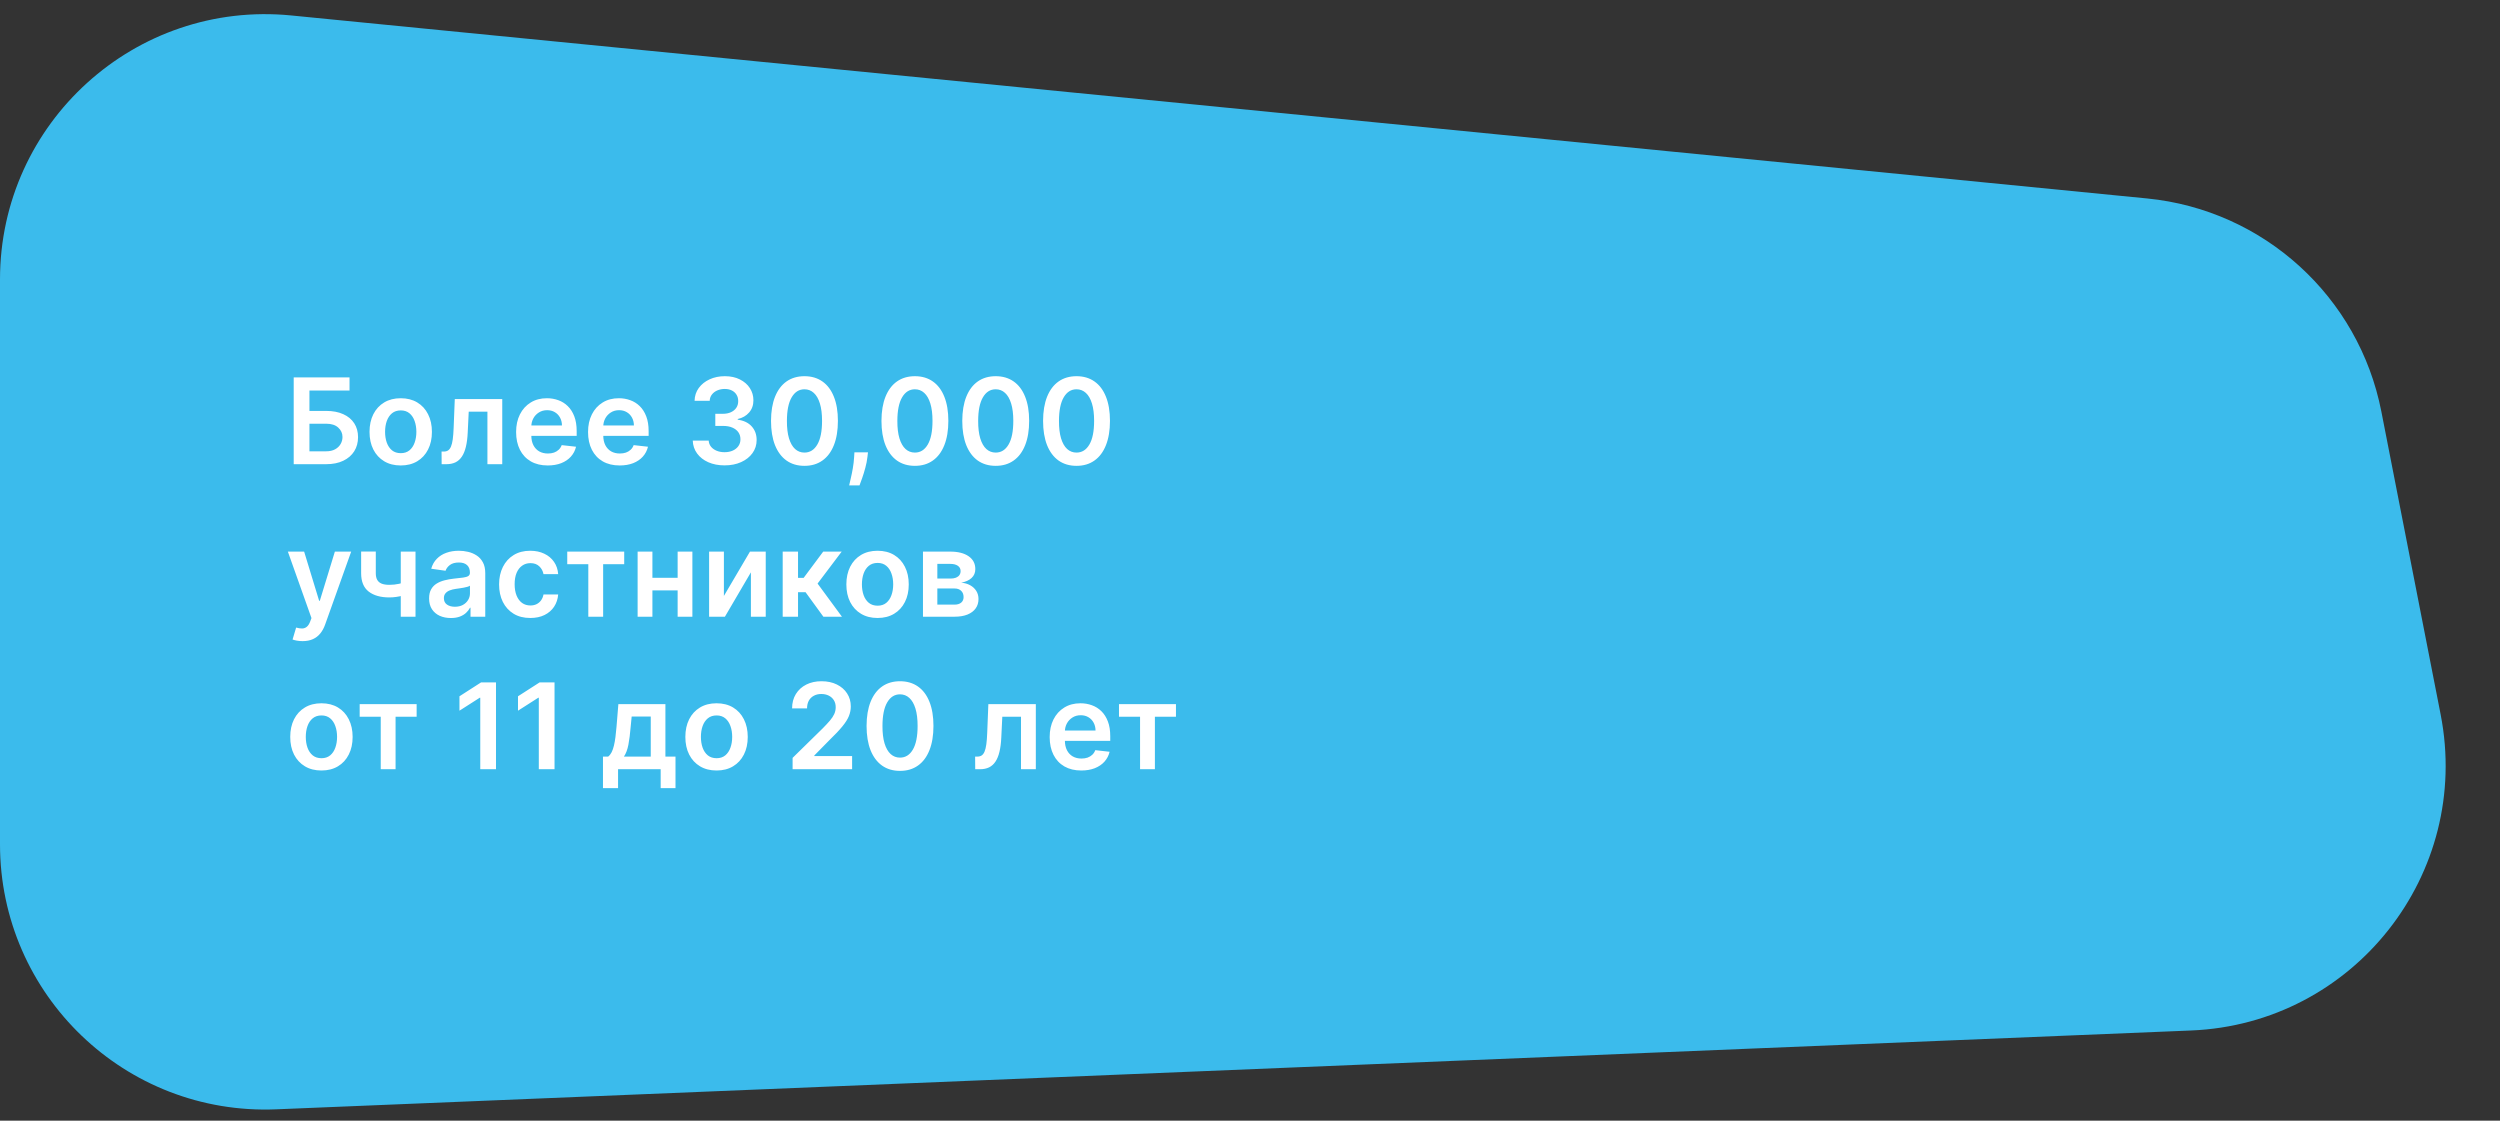 <?xml version="1.0" encoding="UTF-8"?> <svg xmlns="http://www.w3.org/2000/svg" width="377" height="169" viewBox="0 0 377 169" fill="none"><rect x="0" y="0" width="377" height="169" fill="#333333" stroke="none"/> <path d="M0 42.138C0 18.495 20.396 0.011 43.925 2.331L323.776 29.927C341.354 31.66 355.714 44.717 359.106 62.051L368.05 107.748C372.757 131.799 354.926 154.389 330.44 155.397L41.645 167.286C18.928 168.221 0 150.056 0 127.319V42.138Z" fill="#3BBBEC"></path> <path d="M44.291 70V56.909H52.709V58.897H46.663V61.965H49.188C50.189 61.965 51.048 62.129 51.764 62.457C52.484 62.781 53.035 63.239 53.419 63.832C53.803 64.424 53.994 65.121 53.994 65.922C53.994 66.727 53.803 67.437 53.419 68.05C53.035 68.66 52.484 69.137 51.764 69.482C51.048 69.827 50.189 70 49.188 70H44.291ZM46.663 68.057H49.188C49.716 68.057 50.163 67.957 50.53 67.756C50.896 67.556 51.173 67.292 51.361 66.964C51.553 66.636 51.648 66.28 51.648 65.896C51.648 65.342 51.435 64.871 51.009 64.484C50.587 64.092 49.98 63.896 49.188 63.896H46.663V68.057ZM60.429 70.192C59.47 70.192 58.639 69.981 57.936 69.559C57.233 69.137 56.688 68.547 56.3 67.788C55.916 67.03 55.724 66.144 55.724 65.129C55.724 64.115 55.916 63.227 56.3 62.464C56.688 61.701 57.233 61.109 57.936 60.687C58.639 60.265 59.47 60.054 60.429 60.054C61.388 60.054 62.219 60.265 62.922 60.687C63.625 61.109 64.168 61.701 64.552 62.464C64.94 63.227 65.133 64.115 65.133 65.129C65.133 66.144 64.94 67.03 64.552 67.788C64.168 68.547 63.625 69.137 62.922 69.559C62.219 69.981 61.388 70.192 60.429 70.192ZM60.442 68.338C60.962 68.338 61.396 68.195 61.746 67.91C62.095 67.62 62.355 67.232 62.526 66.746C62.7 66.261 62.788 65.719 62.788 65.123C62.788 64.522 62.7 63.979 62.526 63.493C62.355 63.003 62.095 62.613 61.746 62.323C61.396 62.033 60.962 61.889 60.442 61.889C59.909 61.889 59.466 62.033 59.112 62.323C58.763 62.613 58.501 63.003 58.326 63.493C58.156 63.979 58.07 64.522 58.07 65.123C58.07 65.719 58.156 66.261 58.326 66.746C58.501 67.232 58.763 67.62 59.112 67.91C59.466 68.195 59.909 68.338 60.442 68.338ZM66.6 70L66.587 68.095H66.926C67.182 68.095 67.397 68.038 67.572 67.923C67.746 67.808 67.891 67.616 68.006 67.347C68.121 67.075 68.211 66.708 68.275 66.248C68.338 65.788 68.383 65.215 68.409 64.528L68.581 60.182H75.74V70H73.503V62.08H70.684L70.531 65.244C70.493 66.062 70.401 66.772 70.256 67.373C70.115 67.969 69.915 68.462 69.655 68.849C69.4 69.237 69.078 69.527 68.69 69.719C68.302 69.906 67.844 70 67.316 70H66.6ZM82.597 70.192C81.613 70.192 80.763 69.987 80.047 69.578C79.335 69.165 78.787 68.581 78.404 67.827C78.02 67.068 77.829 66.175 77.829 65.148C77.829 64.138 78.02 63.252 78.404 62.489C78.792 61.722 79.333 61.126 80.027 60.7C80.722 60.269 81.538 60.054 82.475 60.054C83.081 60.054 83.652 60.152 84.189 60.348C84.73 60.54 85.207 60.838 85.62 61.243C86.038 61.648 86.366 62.163 86.605 62.79C86.843 63.412 86.963 64.153 86.963 65.014V65.724H78.915V64.164H84.745C84.74 63.721 84.645 63.327 84.457 62.981C84.27 62.632 84.007 62.357 83.671 62.157C83.338 61.957 82.951 61.856 82.507 61.856C82.034 61.856 81.619 61.972 81.261 62.202C80.903 62.428 80.624 62.726 80.424 63.097C80.228 63.463 80.127 63.866 80.123 64.305V65.666C80.123 66.237 80.228 66.727 80.436 67.136C80.645 67.541 80.937 67.852 81.312 68.07C81.687 68.283 82.126 68.389 82.629 68.389C82.966 68.389 83.27 68.342 83.543 68.249C83.816 68.151 84.052 68.008 84.252 67.82C84.453 67.633 84.604 67.401 84.706 67.124L86.867 67.367C86.731 67.938 86.471 68.436 86.087 68.862C85.708 69.284 85.222 69.612 84.63 69.847C84.037 70.077 83.36 70.192 82.597 70.192ZM93.447 70.192C92.463 70.192 91.612 69.987 90.897 69.578C90.185 69.165 89.637 68.581 89.254 67.827C88.87 67.068 88.678 66.175 88.678 65.148C88.678 64.138 88.87 63.252 89.254 62.489C89.641 61.722 90.183 61.126 90.877 60.7C91.572 60.269 92.388 60.054 93.326 60.054C93.931 60.054 94.502 60.152 95.038 60.348C95.58 60.54 96.057 60.838 96.47 61.243C96.888 61.648 97.216 62.163 97.455 62.79C97.693 63.412 97.813 64.153 97.813 65.014V65.724H89.765V64.164H95.595C95.59 63.721 95.495 63.327 95.307 62.981C95.12 62.632 94.857 62.357 94.521 62.157C94.188 61.957 93.801 61.856 93.357 61.856C92.884 61.856 92.469 61.972 92.111 62.202C91.753 62.428 91.474 62.726 91.274 63.097C91.078 63.463 90.978 63.866 90.973 64.305V65.666C90.973 66.237 91.078 66.727 91.286 67.136C91.495 67.541 91.787 67.852 92.162 68.07C92.537 68.283 92.976 68.389 93.479 68.389C93.816 68.389 94.12 68.342 94.393 68.249C94.666 68.151 94.902 68.008 95.103 67.82C95.303 67.633 95.454 67.401 95.556 67.124L97.717 67.367C97.58 67.938 97.32 68.436 96.937 68.862C96.558 69.284 96.072 69.612 95.48 69.847C94.887 70.077 94.21 70.192 93.447 70.192ZM109.268 70.179C108.347 70.179 107.529 70.021 106.813 69.706C106.101 69.391 105.539 68.952 105.126 68.389C104.712 67.827 104.493 67.177 104.467 66.44H106.871C106.892 66.793 107.009 67.102 107.222 67.367C107.435 67.626 107.719 67.829 108.072 67.974C108.426 68.119 108.822 68.191 109.261 68.191C109.73 68.191 110.146 68.11 110.508 67.948C110.87 67.782 111.153 67.552 111.358 67.258C111.562 66.964 111.663 66.625 111.658 66.242C111.663 65.845 111.56 65.496 111.351 65.193C111.143 64.891 110.84 64.654 110.444 64.484C110.052 64.313 109.579 64.228 109.025 64.228H107.868V62.4H109.025C109.481 62.4 109.879 62.321 110.22 62.163C110.565 62.006 110.836 61.784 111.032 61.499C111.228 61.209 111.324 60.874 111.32 60.495C111.324 60.124 111.241 59.803 111.07 59.53C110.904 59.253 110.668 59.038 110.361 58.884C110.058 58.731 109.702 58.654 109.293 58.654C108.893 58.654 108.522 58.727 108.181 58.871C107.84 59.016 107.565 59.223 107.356 59.492C107.148 59.756 107.037 60.071 107.024 60.438H104.742C104.759 59.705 104.97 59.061 105.375 58.507C105.784 57.949 106.329 57.514 107.011 57.203C107.693 56.888 108.458 56.73 109.306 56.73C110.18 56.73 110.938 56.894 111.582 57.222C112.229 57.546 112.73 57.983 113.084 58.533C113.437 59.082 113.614 59.69 113.614 60.354C113.619 61.092 113.401 61.709 112.962 62.208C112.528 62.707 111.957 63.033 111.249 63.186V63.288C112.17 63.416 112.875 63.757 113.365 64.311C113.859 64.861 114.104 65.545 114.1 66.363C114.1 67.096 113.891 67.752 113.474 68.332C113.06 68.907 112.489 69.359 111.761 69.687C111.036 70.015 110.205 70.179 109.268 70.179ZM121.313 70.249C120.26 70.249 119.357 69.983 118.603 69.45C117.853 68.913 117.275 68.14 116.87 67.13C116.47 66.116 116.27 64.895 116.27 63.467C116.274 62.04 116.476 60.825 116.877 59.824C117.282 58.818 117.859 58.051 118.609 57.523C119.363 56.994 120.265 56.73 121.313 56.73C122.361 56.73 123.262 56.994 124.017 57.523C124.771 58.051 125.348 58.818 125.749 59.824C126.154 60.83 126.356 62.044 126.356 63.467C126.356 64.899 126.154 66.122 125.749 67.136C125.348 68.146 124.771 68.918 124.017 69.45C123.267 69.983 122.365 70.249 121.313 70.249ZM121.313 68.249C122.131 68.249 122.777 67.846 123.25 67.04C123.727 66.231 123.966 65.04 123.966 63.467C123.966 62.428 123.857 61.554 123.64 60.847C123.422 60.139 123.115 59.606 122.719 59.249C122.323 58.886 121.854 58.705 121.313 58.705C120.499 58.705 119.856 59.11 119.383 59.92C118.91 60.725 118.671 61.908 118.667 63.467C118.662 64.511 118.767 65.389 118.98 66.101C119.197 66.812 119.504 67.349 119.9 67.712C120.297 68.07 120.767 68.249 121.313 68.249ZM130.892 68.21L130.809 68.913C130.75 69.45 130.643 69.996 130.49 70.55C130.341 71.108 130.183 71.621 130.017 72.09C129.851 72.559 129.716 72.928 129.614 73.196H128.054C128.114 72.936 128.195 72.582 128.297 72.135C128.404 71.688 128.506 71.185 128.604 70.626C128.702 70.068 128.768 69.501 128.802 68.926L128.847 68.21H130.892ZM137.968 70.249C136.915 70.249 136.012 69.983 135.258 69.45C134.508 68.913 133.93 68.14 133.525 67.13C133.125 66.116 132.925 64.895 132.925 63.467C132.929 62.04 133.131 60.825 133.532 59.824C133.937 58.818 134.514 58.051 135.264 57.523C136.018 56.994 136.92 56.73 137.968 56.73C139.016 56.73 139.917 56.994 140.672 57.523C141.426 58.051 142.003 58.818 142.404 59.824C142.809 60.83 143.011 62.044 143.011 63.467C143.011 64.899 142.809 66.122 142.404 67.136C142.003 68.146 141.426 68.918 140.672 69.45C139.922 69.983 139.02 70.249 137.968 70.249ZM137.968 68.249C138.786 68.249 139.432 67.846 139.905 67.04C140.382 66.231 140.621 65.04 140.621 63.467C140.621 62.428 140.512 61.554 140.295 60.847C140.077 60.139 139.77 59.606 139.374 59.249C138.978 58.886 138.509 58.705 137.968 58.705C137.154 58.705 136.51 59.11 136.037 59.92C135.564 60.725 135.326 61.908 135.322 63.467C135.317 64.511 135.422 65.389 135.635 66.101C135.852 66.812 136.159 67.349 136.555 67.712C136.952 68.07 137.422 68.249 137.968 68.249ZM150.154 70.249C149.101 70.249 148.198 69.983 147.443 69.45C146.693 68.913 146.116 68.14 145.711 67.13C145.311 66.116 145.11 64.895 145.11 63.467C145.115 62.04 145.317 60.825 145.718 59.824C146.122 58.818 146.7 58.051 147.45 57.523C148.204 56.994 149.105 56.73 150.154 56.73C151.202 56.73 152.103 56.994 152.858 57.523C153.612 58.051 154.189 58.818 154.59 59.824C154.995 60.83 155.197 62.044 155.197 63.467C155.197 64.899 154.995 66.122 154.59 67.136C154.189 68.146 153.612 68.918 152.858 69.45C152.108 69.983 151.206 70.249 150.154 70.249ZM150.154 68.249C150.972 68.249 151.617 67.846 152.09 67.04C152.568 66.231 152.806 65.04 152.806 63.467C152.806 62.428 152.698 61.554 152.48 60.847C152.263 60.139 151.956 59.606 151.56 59.249C151.164 58.886 150.695 58.705 150.154 58.705C149.34 58.705 148.696 59.11 148.223 59.92C147.75 60.725 147.512 61.908 147.507 63.467C147.503 64.511 147.608 65.389 147.821 66.101C148.038 66.812 148.345 67.349 148.741 67.712C149.137 68.07 149.608 68.249 150.154 68.249ZM162.34 70.249C161.287 70.249 160.384 69.983 159.629 69.45C158.879 68.913 158.302 68.14 157.897 67.13C157.497 66.116 157.296 64.895 157.296 63.467C157.3 62.04 157.503 60.825 157.903 59.824C158.308 58.818 158.886 58.051 159.636 57.523C160.39 56.994 161.291 56.73 162.34 56.73C163.388 56.73 164.289 56.994 165.043 57.523C165.798 58.051 166.375 58.818 166.776 59.824C167.18 60.83 167.383 62.044 167.383 63.467C167.383 64.899 167.18 66.122 166.776 67.136C166.375 68.146 165.798 68.918 165.043 69.45C164.293 69.983 163.392 70.249 162.34 70.249ZM162.34 68.249C163.158 68.249 163.803 67.846 164.276 67.04C164.754 66.231 164.992 65.04 164.992 63.467C164.992 62.428 164.884 61.554 164.666 60.847C164.449 60.139 164.142 59.606 163.746 59.249C163.349 58.886 162.881 58.705 162.34 58.705C161.526 58.705 160.882 59.11 160.409 59.92C159.936 60.725 159.698 61.908 159.693 63.467C159.689 64.511 159.793 65.389 160.006 66.101C160.224 66.812 160.531 67.349 160.927 67.712C161.323 68.07 161.794 68.249 162.34 68.249ZM45.627 96.682C45.312 96.682 45.02 96.656 44.751 96.605C44.487 96.558 44.276 96.503 44.119 96.439L44.656 94.636C44.992 94.734 45.293 94.781 45.557 94.777C45.821 94.773 46.053 94.69 46.254 94.528C46.458 94.37 46.631 94.106 46.771 93.735L46.969 93.204L43.409 83.182H45.864L48.126 90.597H48.229L50.498 83.182H52.959L49.028 94.189C48.844 94.709 48.602 95.154 48.299 95.525C47.996 95.9 47.626 96.185 47.187 96.381C46.752 96.582 46.232 96.682 45.627 96.682ZM62.66 83.182V93H60.435V83.182H62.66ZM61.618 87.618V89.51C61.366 89.621 61.081 89.721 60.761 89.81C60.446 89.896 60.111 89.964 59.758 90.015C59.408 90.066 59.059 90.092 58.709 90.092C57.397 90.092 56.359 89.798 55.596 89.21C54.838 88.617 54.459 87.695 54.459 86.442V83.169H56.67V86.442C56.67 86.864 56.745 87.202 56.894 87.458C57.043 87.714 57.269 87.901 57.572 88.021C57.874 88.136 58.254 88.193 58.709 88.193C59.221 88.193 59.707 88.142 60.167 88.04C60.627 87.938 61.111 87.797 61.618 87.618ZM67.993 93.198C67.371 93.198 66.811 93.087 66.312 92.866C65.818 92.64 65.426 92.308 65.136 91.869C64.851 91.43 64.708 90.888 64.708 90.245C64.708 89.691 64.81 89.233 65.015 88.871C65.219 88.508 65.498 88.219 65.852 88.001C66.206 87.784 66.604 87.62 67.047 87.509C67.495 87.394 67.957 87.311 68.434 87.26C69.01 87.2 69.476 87.147 69.834 87.1C70.192 87.049 70.452 86.972 70.614 86.87C70.78 86.763 70.863 86.599 70.863 86.378V86.34C70.863 85.858 70.721 85.485 70.435 85.221C70.15 84.957 69.738 84.825 69.201 84.825C68.635 84.825 68.185 84.948 67.853 85.195C67.525 85.442 67.303 85.734 67.188 86.071L65.027 85.764C65.198 85.168 65.479 84.669 65.871 84.269C66.263 83.864 66.743 83.561 67.309 83.361C67.876 83.156 68.503 83.054 69.189 83.054C69.662 83.054 70.133 83.109 70.601 83.22C71.07 83.331 71.498 83.514 71.886 83.77C72.274 84.021 72.585 84.364 72.819 84.799C73.058 85.234 73.177 85.777 73.177 86.429V93H70.953V91.651H70.876C70.736 91.924 70.537 92.18 70.282 92.418C70.03 92.653 69.713 92.842 69.329 92.987C68.95 93.128 68.505 93.198 67.993 93.198ZM68.594 91.498C69.059 91.498 69.461 91.406 69.802 91.223C70.143 91.035 70.405 90.788 70.588 90.481C70.776 90.175 70.87 89.84 70.87 89.478V88.321C70.797 88.381 70.674 88.436 70.499 88.487C70.329 88.538 70.137 88.583 69.924 88.621C69.711 88.66 69.5 88.694 69.291 88.724C69.082 88.754 68.901 88.779 68.748 88.8C68.402 88.847 68.094 88.924 67.821 89.031C67.548 89.137 67.333 89.286 67.175 89.478C67.017 89.665 66.939 89.908 66.939 90.207C66.939 90.633 67.094 90.954 67.405 91.172C67.716 91.389 68.113 91.498 68.594 91.498ZM79.967 93.192C78.987 93.192 78.145 92.977 77.442 92.546C76.743 92.116 76.204 91.521 75.825 90.763C75.45 90 75.262 89.122 75.262 88.129C75.262 87.132 75.454 86.252 75.837 85.489C76.221 84.722 76.762 84.126 77.461 83.7C78.164 83.269 78.995 83.054 79.954 83.054C80.751 83.054 81.456 83.201 82.07 83.495C82.688 83.785 83.18 84.196 83.546 84.729C83.913 85.257 84.121 85.875 84.173 86.582H81.961C81.871 86.109 81.658 85.715 81.322 85.4C80.989 85.08 80.544 84.921 79.986 84.921C79.513 84.921 79.097 85.048 78.739 85.304C78.381 85.555 78.102 85.918 77.902 86.391C77.706 86.864 77.608 87.43 77.608 88.091C77.608 88.76 77.706 89.335 77.902 89.817C78.098 90.294 78.373 90.663 78.727 90.923C79.085 91.178 79.504 91.306 79.986 91.306C80.327 91.306 80.631 91.242 80.9 91.114C81.173 90.982 81.401 90.793 81.584 90.546C81.767 90.298 81.893 89.998 81.961 89.644H84.173C84.117 90.339 83.913 90.954 83.559 91.492C83.205 92.024 82.724 92.442 82.114 92.744C81.505 93.043 80.789 93.192 79.967 93.192ZM85.54 85.08V83.182H94.131V85.08H90.954V93H88.717V85.08H85.54ZM102.897 87.132V89.031H97.668V87.132H102.897ZM98.384 83.182V93H96.153V83.182H98.384ZM104.412 83.182V93H102.187V83.182H104.412ZM109.164 89.868L113.095 83.182H115.473V93H113.236V86.308L109.317 93H106.933V83.182H109.164V89.868ZM118.029 93V83.182H120.343V87.145H121.187L124.14 83.182H126.927L123.29 88.001L126.965 93H124.165L121.474 89.299H120.343V93H118.029ZM132.335 93.192C131.377 93.192 130.546 92.981 129.843 92.559C129.139 92.137 128.594 91.547 128.206 90.788C127.823 90.03 127.631 89.144 127.631 88.129C127.631 87.115 127.823 86.227 128.206 85.464C128.594 84.701 129.139 84.109 129.843 83.687C130.546 83.265 131.377 83.054 132.335 83.054C133.294 83.054 134.125 83.265 134.828 83.687C135.531 84.109 136.075 84.701 136.458 85.464C136.846 86.227 137.04 87.115 137.04 88.129C137.04 89.144 136.846 90.03 136.458 90.788C136.075 91.547 135.531 92.137 134.828 92.559C134.125 92.981 133.294 93.192 132.335 93.192ZM132.348 91.338C132.868 91.338 133.303 91.195 133.652 90.91C134.002 90.62 134.262 90.232 134.432 89.746C134.607 89.261 134.694 88.719 134.694 88.123C134.694 87.522 134.607 86.979 134.432 86.493C134.262 86.003 134.002 85.613 133.652 85.323C133.303 85.033 132.868 84.888 132.348 84.888C131.816 84.888 131.372 85.033 131.019 85.323C130.669 85.613 130.407 86.003 130.232 86.493C130.062 86.979 129.977 87.522 129.977 88.123C129.977 88.719 130.062 89.261 130.232 89.746C130.407 90.232 130.669 90.62 131.019 90.91C131.372 91.195 131.816 91.338 132.348 91.338ZM139.184 93V83.182H143.307C144.47 83.182 145.388 83.414 146.062 83.879C146.739 84.343 147.078 84.991 147.078 85.822C147.078 86.371 146.886 86.821 146.503 87.171C146.124 87.516 145.606 87.748 144.95 87.867C145.465 87.91 145.917 88.04 146.305 88.257C146.697 88.474 147.004 88.76 147.225 89.114C147.447 89.467 147.558 89.874 147.558 90.335C147.558 90.876 147.415 91.347 147.129 91.747C146.848 92.144 146.437 92.452 145.896 92.674C145.359 92.891 144.707 93 143.94 93H139.184ZM141.351 91.178H143.94C144.366 91.178 144.7 91.078 144.943 90.878C145.186 90.673 145.308 90.396 145.308 90.047C145.308 89.642 145.186 89.325 144.943 89.094C144.7 88.86 144.366 88.743 143.94 88.743H141.351V91.178ZM141.351 87.247H143.352C143.667 87.247 143.937 87.202 144.163 87.113C144.389 87.019 144.562 86.889 144.681 86.723C144.8 86.553 144.86 86.35 144.86 86.116C144.86 85.779 144.722 85.515 144.445 85.323C144.172 85.131 143.793 85.035 143.307 85.035H141.351V87.247ZM48.472 116.192C47.513 116.192 46.682 115.981 45.979 115.559C45.276 115.137 44.73 114.547 44.342 113.788C43.959 113.03 43.767 112.143 43.767 111.129C43.767 110.115 43.959 109.227 44.342 108.464C44.73 107.701 45.276 107.109 45.979 106.687C46.682 106.265 47.513 106.054 48.472 106.054C49.43 106.054 50.261 106.265 50.965 106.687C51.668 107.109 52.211 107.701 52.594 108.464C52.982 109.227 53.176 110.115 53.176 111.129C53.176 112.143 52.982 113.03 52.594 113.788C52.211 114.547 51.668 115.137 50.965 115.559C50.261 115.981 49.43 116.192 48.472 116.192ZM48.484 114.338C49.004 114.338 49.439 114.195 49.788 113.91C50.138 113.62 50.398 113.232 50.568 112.746C50.743 112.261 50.83 111.719 50.83 111.123C50.83 110.522 50.743 109.979 50.568 109.493C50.398 109.003 50.138 108.613 49.788 108.323C49.439 108.033 49.004 107.888 48.484 107.888C47.952 107.888 47.508 108.033 47.155 108.323C46.805 108.613 46.543 109.003 46.369 109.493C46.198 109.979 46.113 110.522 46.113 111.123C46.113 111.719 46.198 112.261 46.369 112.746C46.543 113.232 46.805 113.62 47.155 113.91C47.508 114.195 47.952 114.338 48.484 114.338ZM54.238 108.08V106.182H62.829V108.08H59.652V116H57.415V108.08H54.238ZM74.796 102.909V116H72.424V105.217H72.347L69.286 107.173V104.999L72.539 102.909H74.796ZM83.624 102.909V116H81.252V105.217H81.176L78.114 107.173V104.999L81.368 102.909H83.624ZM90.929 118.851V114.095H91.709C91.918 113.933 92.092 113.714 92.233 113.437C92.374 113.156 92.489 112.825 92.578 112.446C92.672 112.062 92.749 111.634 92.808 111.161C92.868 110.684 92.921 110.17 92.968 109.621L93.249 106.182H100.344V114.095H101.866V118.851H99.629V116H93.204V118.851H90.929ZM94.087 114.095H98.133V108.048H95.256L95.103 109.621C95.018 110.661 94.905 111.551 94.764 112.293C94.624 113.034 94.398 113.635 94.087 114.095ZM108.056 116.192C107.097 116.192 106.266 115.981 105.563 115.559C104.86 115.137 104.314 114.547 103.927 113.788C103.543 113.03 103.351 112.143 103.351 111.129C103.351 110.115 103.543 109.227 103.927 108.464C104.314 107.701 104.86 107.109 105.563 106.687C106.266 106.265 107.097 106.054 108.056 106.054C109.015 106.054 109.846 106.265 110.549 106.687C111.252 107.109 111.795 107.701 112.179 108.464C112.566 109.227 112.76 110.115 112.76 111.129C112.76 112.143 112.566 113.03 112.179 113.788C111.795 114.547 111.252 115.137 110.549 115.559C109.846 115.981 109.015 116.192 108.056 116.192ZM108.069 114.338C108.588 114.338 109.023 114.195 109.373 113.91C109.722 113.62 109.982 113.232 110.152 112.746C110.327 112.261 110.414 111.719 110.414 111.123C110.414 110.522 110.327 109.979 110.152 109.493C109.982 109.003 109.722 108.613 109.373 108.323C109.023 108.033 108.588 107.888 108.069 107.888C107.536 107.888 107.093 108.033 106.739 108.323C106.39 108.613 106.128 109.003 105.953 109.493C105.782 109.979 105.697 110.522 105.697 111.123C105.697 111.719 105.782 112.261 105.953 112.746C106.128 113.232 106.39 113.62 106.739 113.91C107.093 114.195 107.536 114.338 108.069 114.338ZM119.524 116V114.287L124.068 109.832C124.503 109.393 124.865 109.003 125.155 108.662C125.445 108.321 125.662 107.991 125.807 107.671C125.952 107.352 126.024 107.011 126.024 106.648C126.024 106.235 125.931 105.881 125.743 105.587C125.556 105.289 125.298 105.059 124.97 104.897C124.641 104.735 124.269 104.654 123.851 104.654C123.421 104.654 123.043 104.744 122.72 104.923C122.396 105.097 122.144 105.347 121.965 105.67C121.791 105.994 121.703 106.38 121.703 106.827H119.447C119.447 105.996 119.637 105.274 120.016 104.661C120.395 104.047 120.917 103.572 121.582 103.235C122.251 102.898 123.018 102.73 123.883 102.73C124.761 102.73 125.532 102.894 126.197 103.222C126.862 103.55 127.377 104 127.744 104.571C128.114 105.142 128.3 105.794 128.3 106.527C128.3 107.017 128.206 107.499 128.019 107.972C127.831 108.445 127.501 108.969 127.028 109.544C126.559 110.119 125.901 110.816 125.053 111.634L122.796 113.929V114.018H128.498V116H119.524ZM135.722 116.249C134.669 116.249 133.766 115.983 133.012 115.45C132.262 114.913 131.684 114.14 131.28 113.13C130.879 112.116 130.679 110.895 130.679 109.467C130.683 108.04 130.885 106.825 131.286 105.824C131.691 104.818 132.268 104.051 133.018 103.523C133.772 102.994 134.674 102.73 135.722 102.73C136.77 102.73 137.672 102.994 138.426 103.523C139.18 104.051 139.758 104.818 140.158 105.824C140.563 106.83 140.765 108.044 140.765 109.467C140.765 110.899 140.563 112.122 140.158 113.136C139.758 114.146 139.18 114.918 138.426 115.45C137.676 115.983 136.775 116.249 135.722 116.249ZM135.722 114.249C136.54 114.249 137.186 113.846 137.659 113.04C138.136 112.231 138.375 111.04 138.375 109.467C138.375 108.428 138.266 107.554 138.049 106.847C137.831 106.139 137.525 105.607 137.128 105.249C136.732 104.886 136.263 104.705 135.722 104.705C134.908 104.705 134.265 105.11 133.792 105.92C133.319 106.725 133.08 107.908 133.076 109.467C133.071 110.511 133.176 111.389 133.389 112.101C133.606 112.812 133.913 113.349 134.309 113.712C134.706 114.07 135.177 114.249 135.722 114.249ZM147.062 116L147.049 114.095H147.388C147.644 114.095 147.859 114.038 148.034 113.923C148.208 113.808 148.353 113.616 148.468 113.347C148.583 113.075 148.673 112.708 148.737 112.248C148.801 111.788 148.845 111.214 148.871 110.528L149.044 106.182H156.203V116H153.965V108.08H151.147L150.993 111.244C150.955 112.062 150.863 112.772 150.718 113.373C150.578 113.969 150.377 114.462 150.117 114.849C149.862 115.237 149.54 115.527 149.152 115.719C148.764 115.906 148.306 116 147.778 116H147.062ZM163.059 116.192C162.075 116.192 161.225 115.987 160.509 115.578C159.797 115.165 159.249 114.581 158.866 113.827C158.482 113.068 158.291 112.175 158.291 111.148C158.291 110.138 158.482 109.252 158.866 108.489C159.254 107.722 159.795 107.126 160.489 106.7C161.184 106.269 162 106.054 162.938 106.054C163.543 106.054 164.114 106.152 164.651 106.348C165.192 106.54 165.669 106.838 166.083 107.243C166.5 107.648 166.828 108.163 167.067 108.79C167.306 109.412 167.425 110.153 167.425 111.014V111.724H159.377V110.164H165.207C165.203 109.721 165.107 109.327 164.919 108.982C164.732 108.632 164.47 108.357 164.133 108.157C163.801 107.957 163.413 107.857 162.97 107.857C162.497 107.857 162.081 107.972 161.723 108.202C161.365 108.428 161.086 108.726 160.886 109.097C160.69 109.463 160.59 109.866 160.585 110.305V111.666C160.585 112.237 160.69 112.727 160.899 113.136C161.107 113.541 161.399 113.852 161.774 114.07C162.149 114.283 162.588 114.389 163.091 114.389C163.428 114.389 163.732 114.342 164.005 114.249C164.278 114.151 164.514 114.008 164.715 113.82C164.915 113.633 165.066 113.401 165.168 113.124L167.329 113.366C167.193 113.937 166.933 114.436 166.549 114.862C166.17 115.284 165.684 115.612 165.092 115.847C164.499 116.077 163.822 116.192 163.059 116.192ZM168.744 108.08V106.182H177.335V108.08H174.158V116H171.921V108.08H168.744Z" fill="white"></path> </svg> 